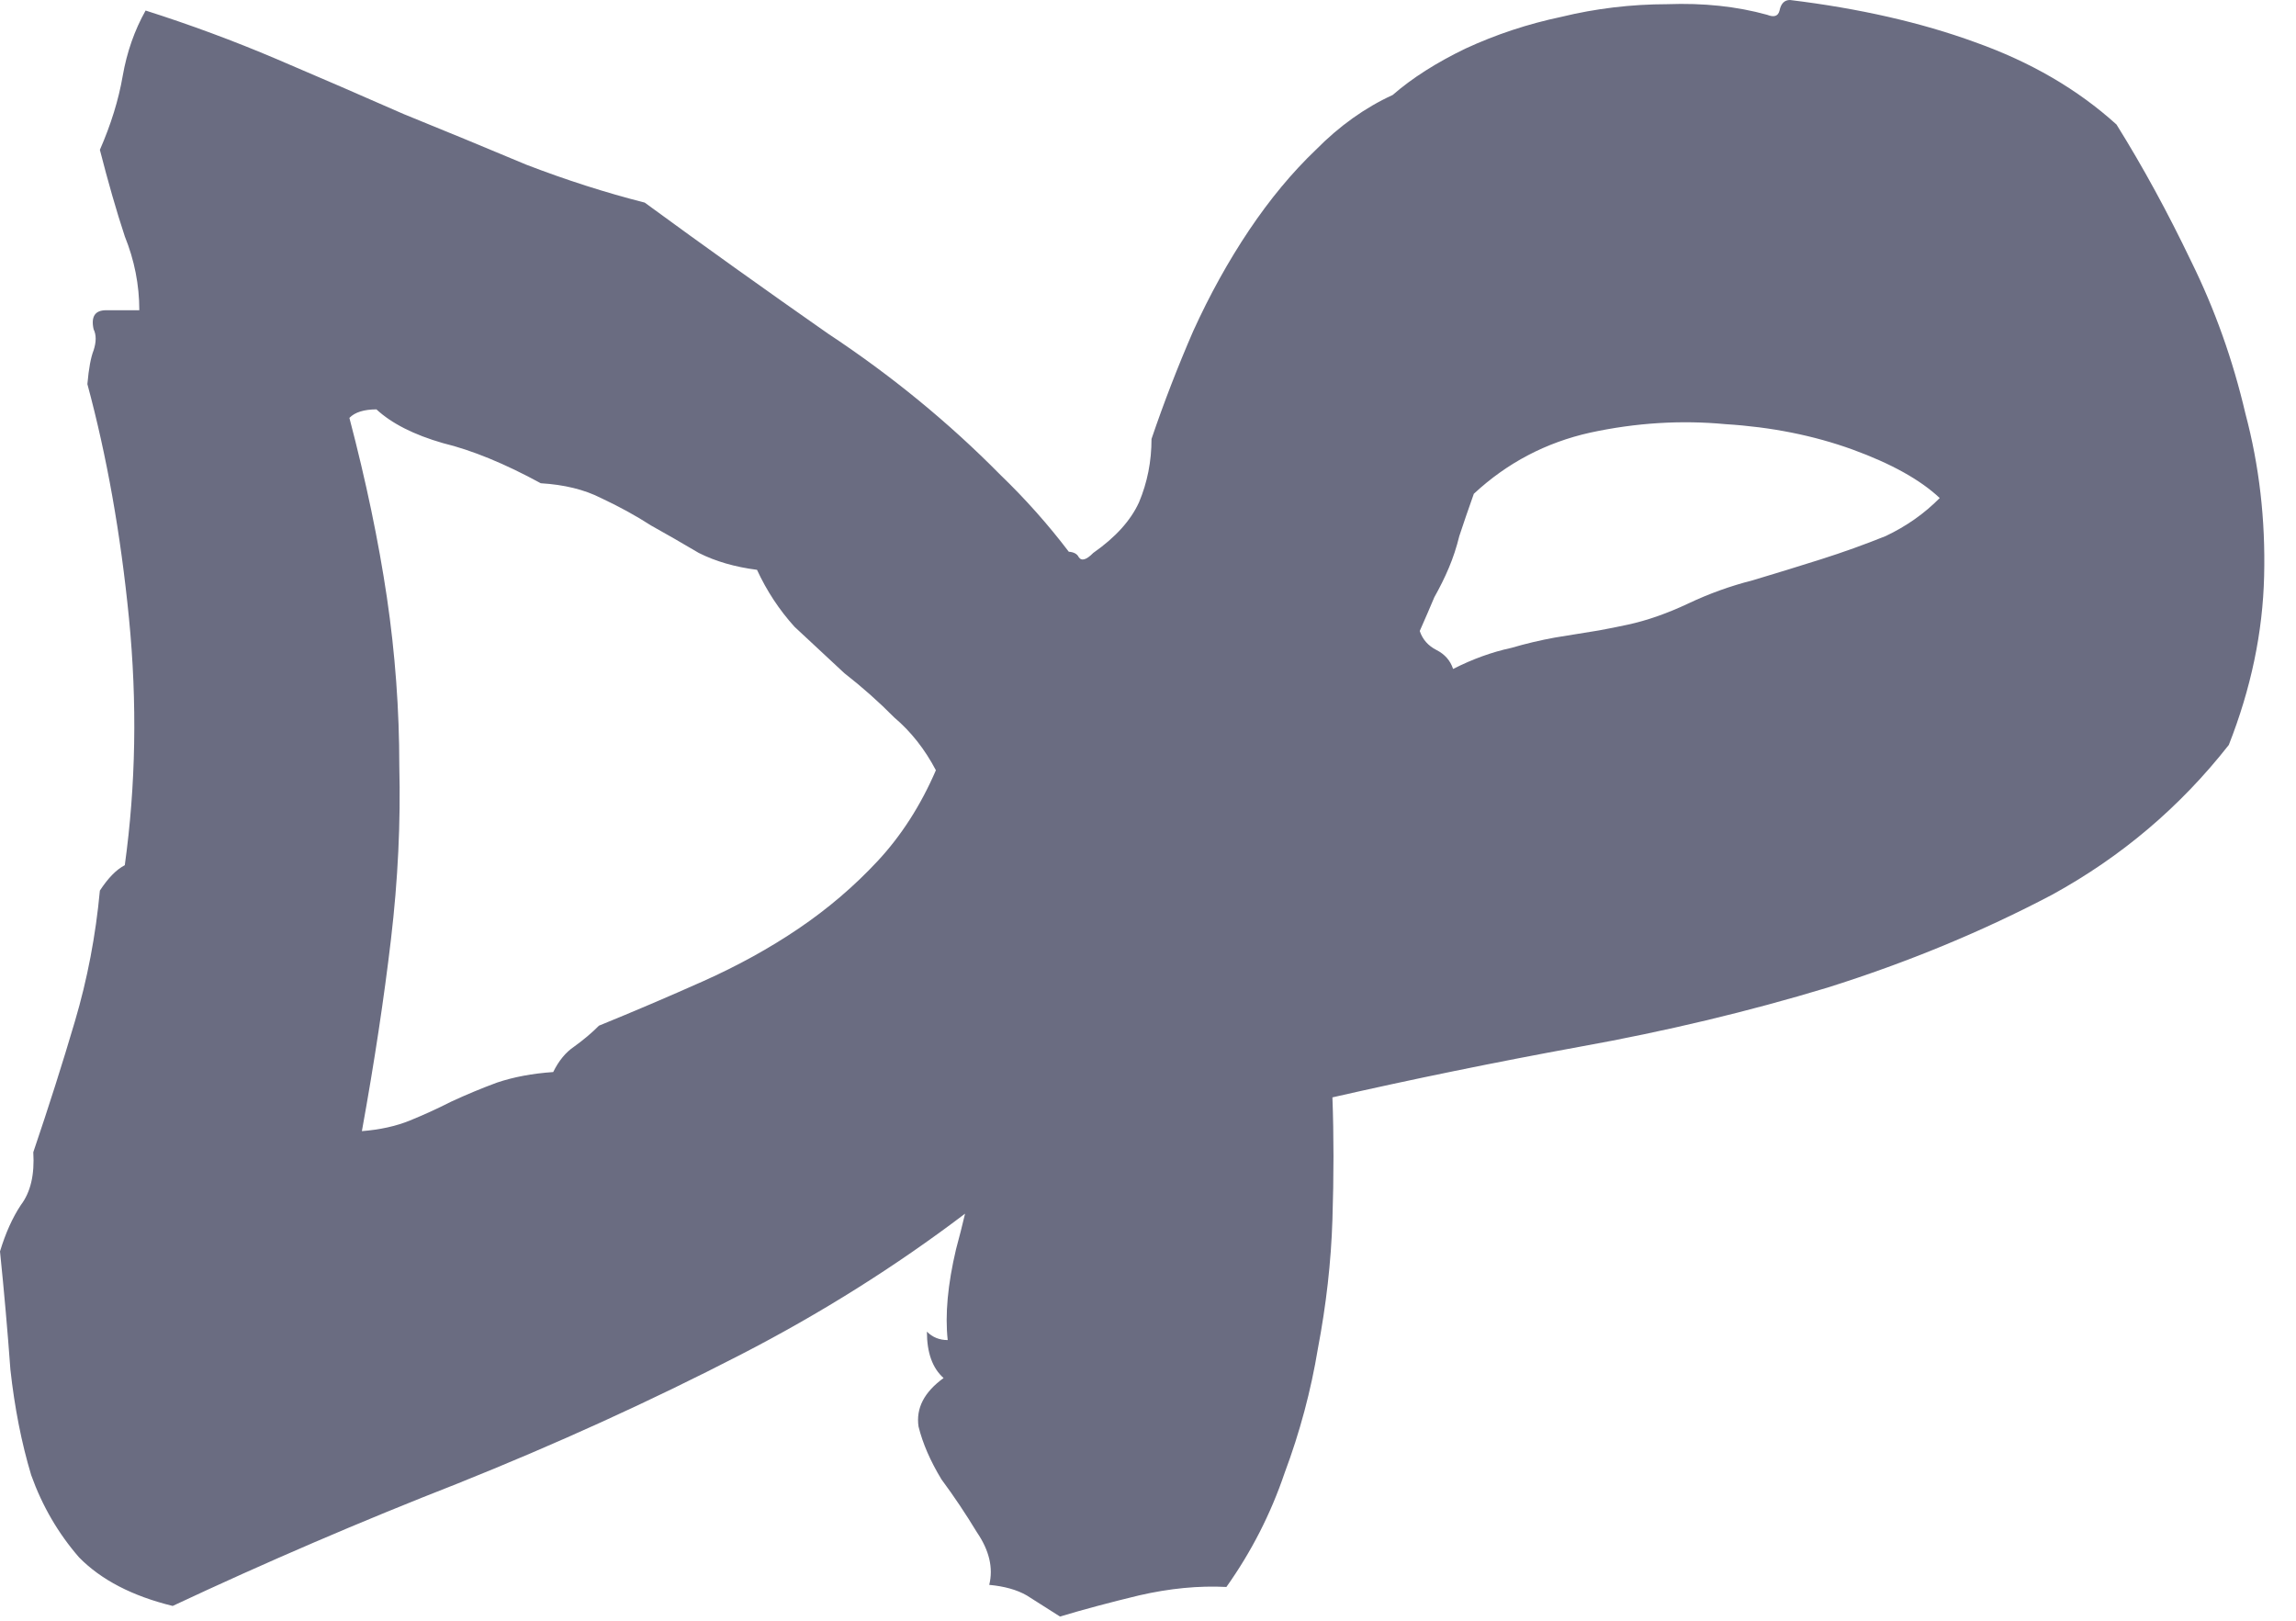<?xml version="1.0" encoding="utf-8"?>
<svg xmlns="http://www.w3.org/2000/svg" fill="none" height="100%" overflow="visible" preserveAspectRatio="none" style="display: block;" viewBox="0 0 34 24" width="100%">
<path d="M26.507 0C27.533 0.125 28.447 0.333 29.248 0.625C30.069 0.917 30.767 1.323 31.342 1.844C31.732 2.469 32.101 3.146 32.45 3.875C32.799 4.583 33.066 5.333 33.251 6.125C33.456 6.896 33.549 7.698 33.528 8.531C33.508 9.365 33.333 10.198 33.005 11.031C32.286 11.948 31.413 12.688 30.387 13.25C29.36 13.791 28.252 14.25 27.061 14.625C25.891 14.979 24.669 15.271 23.396 15.5C22.144 15.729 20.922 15.979 19.731 16.25C19.752 16.812 19.752 17.417 19.731 18.062C19.711 18.688 19.639 19.323 19.516 19.969C19.413 20.594 19.249 21.208 19.023 21.812C18.818 22.417 18.531 22.979 18.161 23.5C17.75 23.479 17.319 23.521 16.867 23.625C16.436 23.729 16.046 23.833 15.697 23.938C15.533 23.833 15.368 23.729 15.204 23.625C15.06 23.542 14.875 23.49 14.649 23.469C14.711 23.219 14.65 22.958 14.465 22.688C14.301 22.417 14.126 22.156 13.941 21.906C13.777 21.635 13.664 21.375 13.602 21.125C13.562 20.854 13.685 20.615 13.973 20.406C13.808 20.26 13.726 20.031 13.726 19.719C13.808 19.802 13.911 19.844 14.034 19.844C13.993 19.469 14.034 19.021 14.157 18.5C14.206 18.323 14.249 18.146 14.291 17.972C13.264 18.751 12.155 19.449 10.964 20.062C9.629 20.75 8.233 21.385 6.775 21.969C5.338 22.531 3.932 23.136 2.557 23.781C1.961 23.635 1.499 23.396 1.171 23.062C0.863 22.708 0.626 22.302 0.462 21.844C0.318 21.365 0.216 20.844 0.154 20.281C0.113 19.719 0.062 19.135 0 18.531C0.082 18.26 0.185 18.031 0.309 17.844C0.452 17.656 0.514 17.396 0.493 17.062C0.719 16.396 0.925 15.75 1.109 15.125C1.294 14.5 1.417 13.854 1.479 13.188C1.602 13 1.725 12.875 1.848 12.812C2.012 11.625 2.033 10.406 1.91 9.156C1.787 7.906 1.581 6.75 1.294 5.688C1.314 5.458 1.345 5.292 1.386 5.188C1.427 5.062 1.427 4.958 1.386 4.875C1.345 4.688 1.407 4.594 1.571 4.594H2.063C2.063 4.219 1.991 3.854 1.848 3.5C1.724 3.125 1.602 2.698 1.479 2.219C1.643 1.844 1.756 1.479 1.817 1.125C1.879 0.771 1.992 0.448 2.156 0.156C2.813 0.365 3.46 0.604 4.097 0.875C4.733 1.146 5.359 1.417 5.975 1.688C6.591 1.938 7.197 2.188 7.792 2.438C8.387 2.667 8.972 2.854 9.547 3C10.43 3.646 11.334 4.292 12.258 4.938C13.202 5.562 14.054 6.261 14.813 7.031C15.181 7.385 15.519 7.765 15.827 8.17C15.901 8.176 15.95 8.201 15.974 8.25C16.015 8.312 16.087 8.292 16.189 8.188C16.518 7.958 16.744 7.708 16.867 7.438C16.99 7.146 17.052 6.833 17.052 6.5C17.236 5.958 17.442 5.427 17.668 4.906C17.914 4.365 18.191 3.865 18.499 3.406C18.807 2.948 19.136 2.552 19.485 2.219C19.834 1.865 20.214 1.594 20.624 1.406C20.911 1.156 21.271 0.927 21.702 0.719C22.154 0.51 22.626 0.354 23.119 0.25C23.632 0.125 24.156 0.063 24.689 0.062C25.223 0.042 25.716 0.094 26.168 0.219C26.271 0.26 26.332 0.24 26.352 0.156C26.373 0.052 26.425 0 26.507 0ZM5.574 6.062C5.39 6.063 5.256 6.104 5.174 6.188C5.42 7.125 5.605 8.01 5.729 8.844C5.852 9.677 5.913 10.51 5.913 11.344C5.934 12.177 5.893 13.031 5.79 13.906C5.687 14.781 5.544 15.729 5.359 16.75C5.626 16.729 5.862 16.677 6.067 16.594C6.273 16.51 6.478 16.417 6.684 16.312C6.909 16.208 7.135 16.114 7.36 16.031C7.607 15.948 7.884 15.896 8.192 15.875C8.274 15.708 8.377 15.583 8.5 15.5C8.644 15.396 8.767 15.292 8.87 15.188C9.383 14.979 9.897 14.76 10.41 14.531C10.923 14.302 11.395 14.042 11.826 13.75C12.257 13.458 12.648 13.125 12.997 12.75C13.346 12.375 13.634 11.927 13.859 11.406C13.695 11.094 13.489 10.833 13.243 10.625C13.017 10.396 12.771 10.177 12.504 9.969C12.258 9.74 12.011 9.51 11.765 9.281C11.539 9.031 11.354 8.75 11.21 8.438C10.882 8.396 10.594 8.312 10.348 8.188C10.101 8.042 9.865 7.906 9.64 7.781C9.414 7.635 9.167 7.5 8.9 7.375C8.654 7.25 8.357 7.177 8.008 7.156C7.474 6.865 6.991 6.667 6.56 6.562C6.129 6.438 5.8 6.271 5.574 6.062ZM25.552 6.281C24.895 6.219 24.227 6.26 23.55 6.406C22.893 6.552 22.318 6.854 21.825 7.312C21.743 7.542 21.672 7.75 21.61 7.938C21.569 8.104 21.518 8.26 21.456 8.406C21.395 8.552 21.322 8.698 21.24 8.844C21.179 8.99 21.107 9.156 21.024 9.344C21.066 9.469 21.148 9.562 21.271 9.625C21.395 9.688 21.477 9.781 21.518 9.906C21.805 9.76 22.092 9.656 22.38 9.594C22.595 9.531 22.811 9.48 23.026 9.441L23.674 9.336C23.817 9.31 23.961 9.281 24.105 9.25C24.392 9.188 24.69 9.083 24.998 8.938C25.306 8.792 25.624 8.677 25.952 8.594C26.301 8.49 26.64 8.385 26.969 8.281C27.297 8.177 27.616 8.062 27.924 7.938C28.232 7.792 28.498 7.604 28.724 7.375C28.436 7.104 28.005 6.865 27.431 6.656C26.856 6.448 26.229 6.323 25.552 6.281Z" fill="#6A6C81" id="Union"/>
</svg>